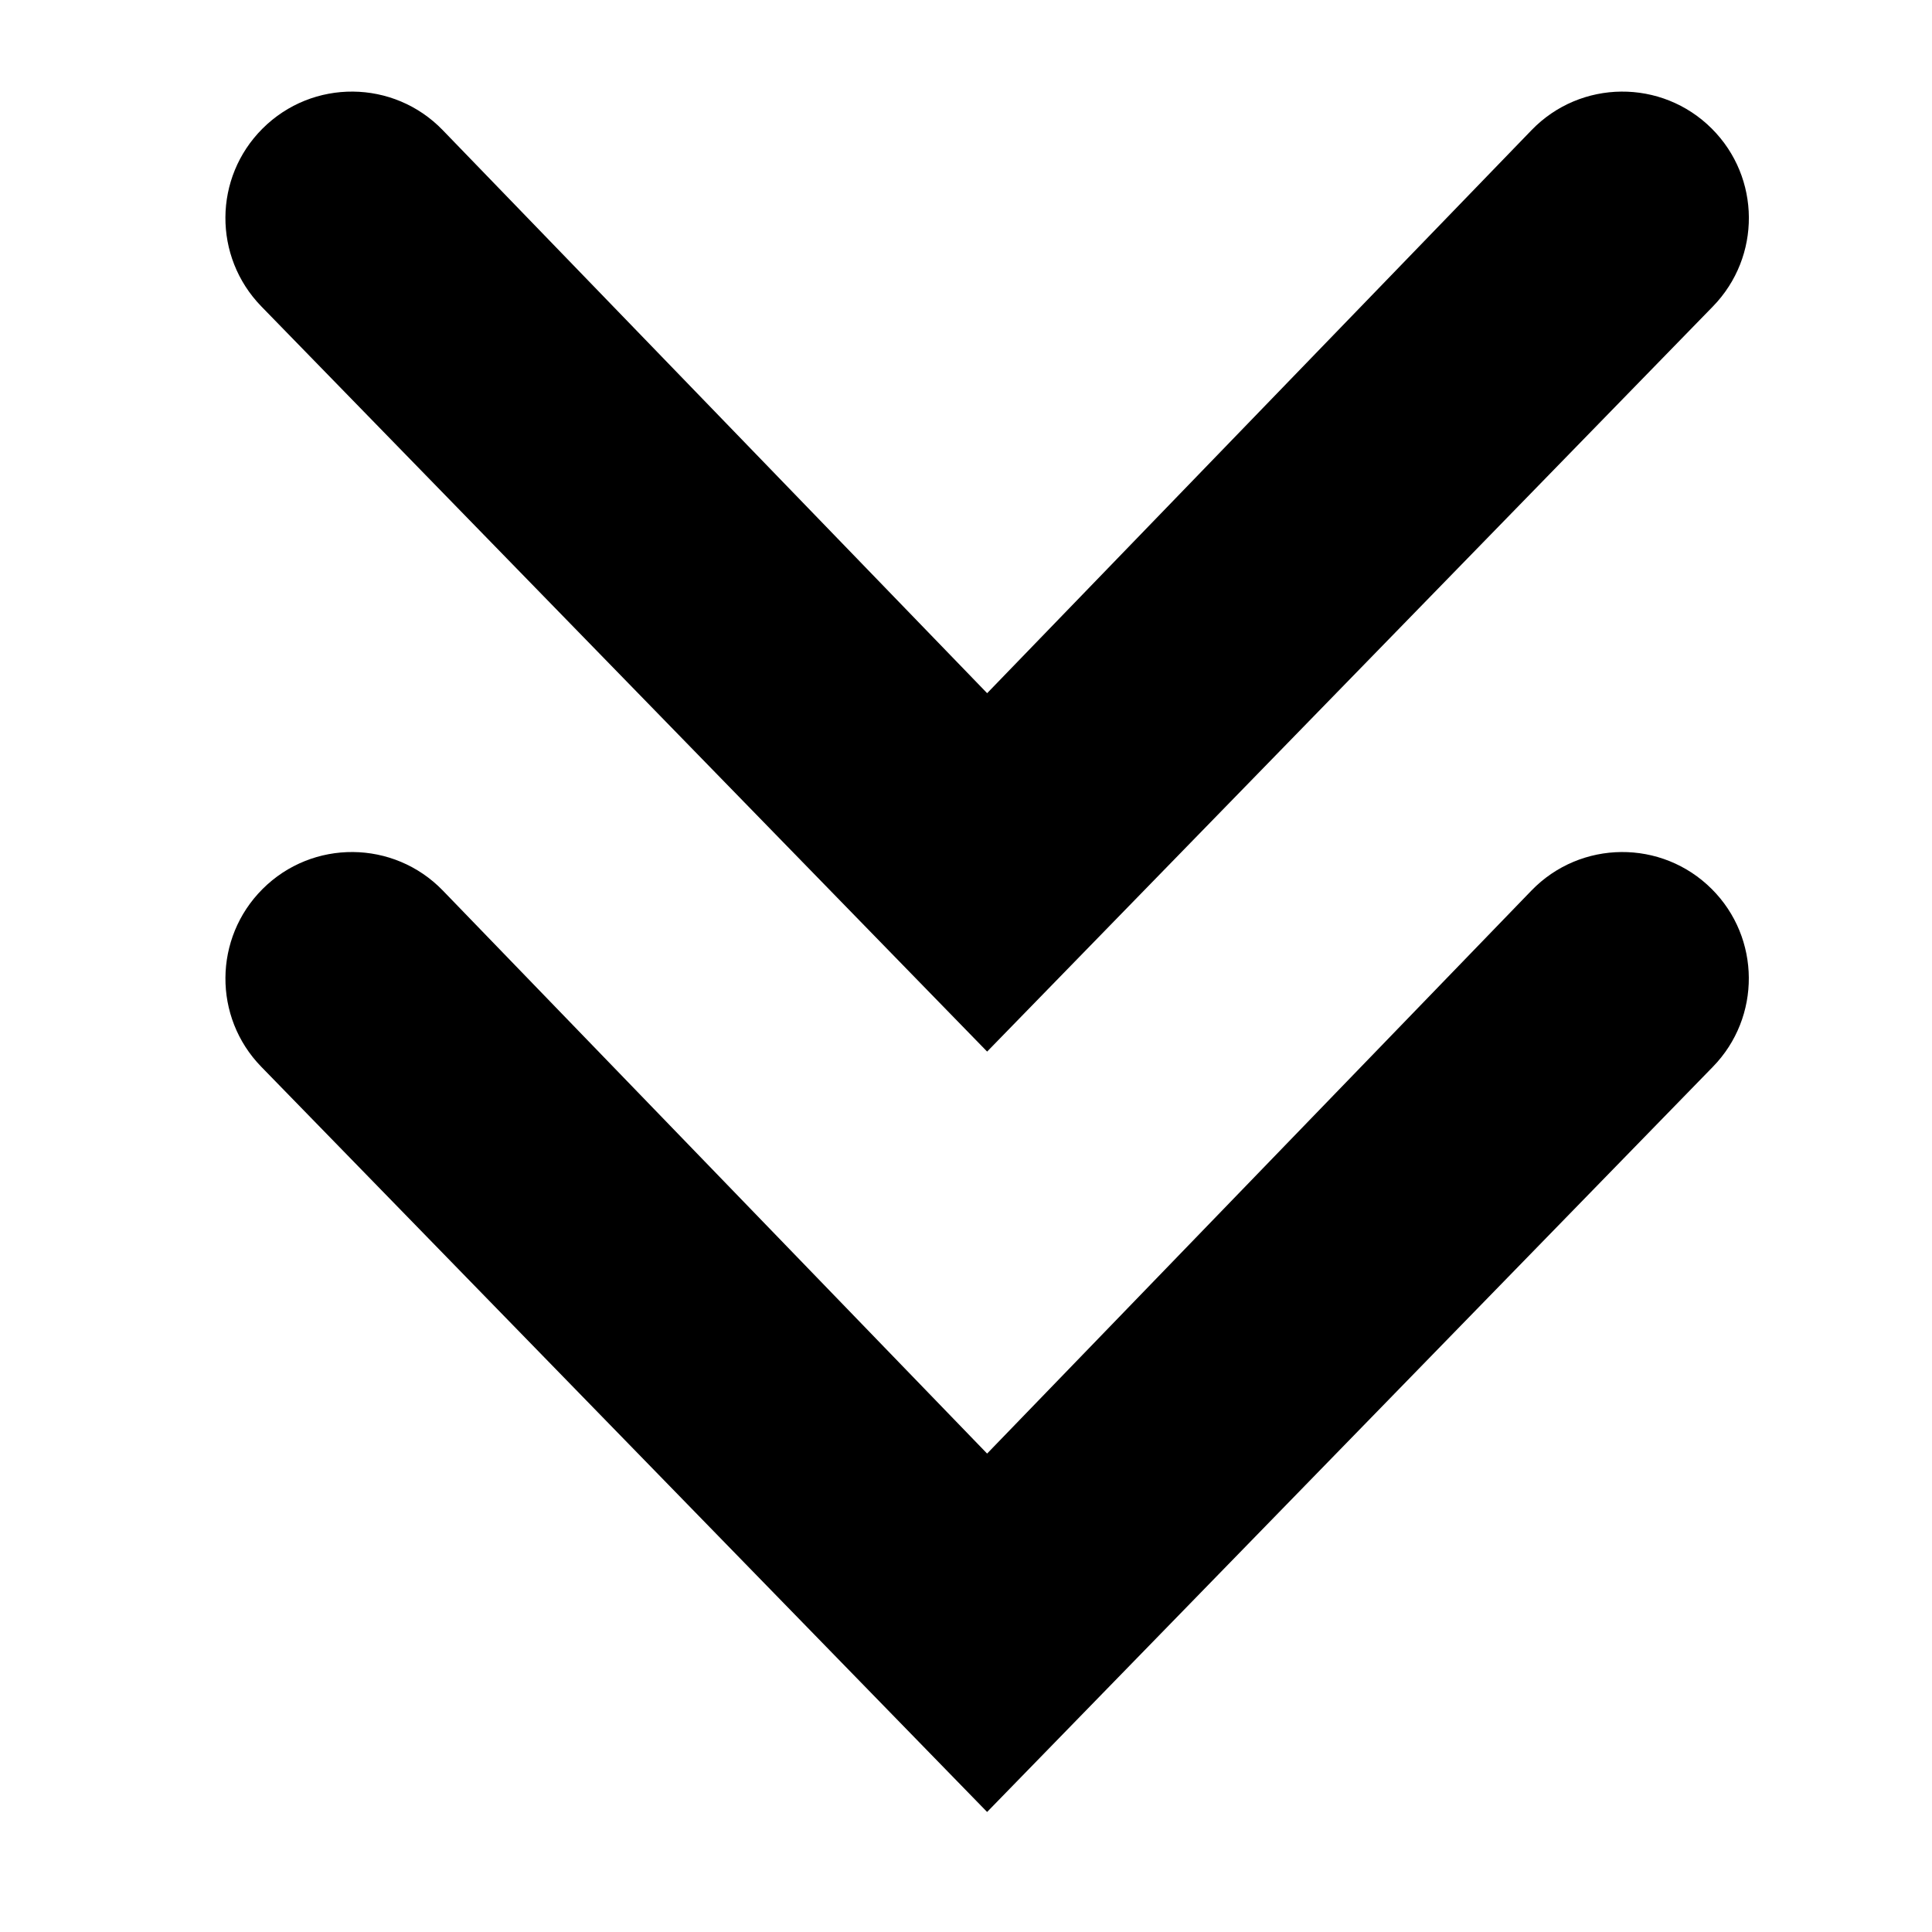 <?xml version="1.0" encoding="UTF-8"?>
<!-- Uploaded to: SVG Repo, www.svgrepo.com, Generator: SVG Repo Mixer Tools -->
<svg fill="#000000" width="800px" height="800px" version="1.1" viewBox="144 144 512 512" xmlns="http://www.w3.org/2000/svg">
 <g fill-rule="evenodd">
  <path d="m405.6 422.68 192.36-197.49c12.797-13.168 12.66-34.125-0.305-47.09-13.266-13.266-34.797-13.066-47.793 0.402l-144.26 149.2-144.26-149.2c-13-13.469-34.527-13.668-47.793-0.402-12.965 12.965-13.102 33.922-0.305 47.09z"/>
  <path d="m597.64 379.61c-13.234-13.234-34.762-13.066-47.797 0.402l-144.25 149.2-144.23-149.2c-13.031-13.469-34.559-13.637-47.793-0.402-12.965 12.965-13.133 33.957-0.336 47.09l192.36 197.49 192.35-197.49c12.797-13.133 12.664-34.125-0.301-47.09z"/>
 </g>
</svg>